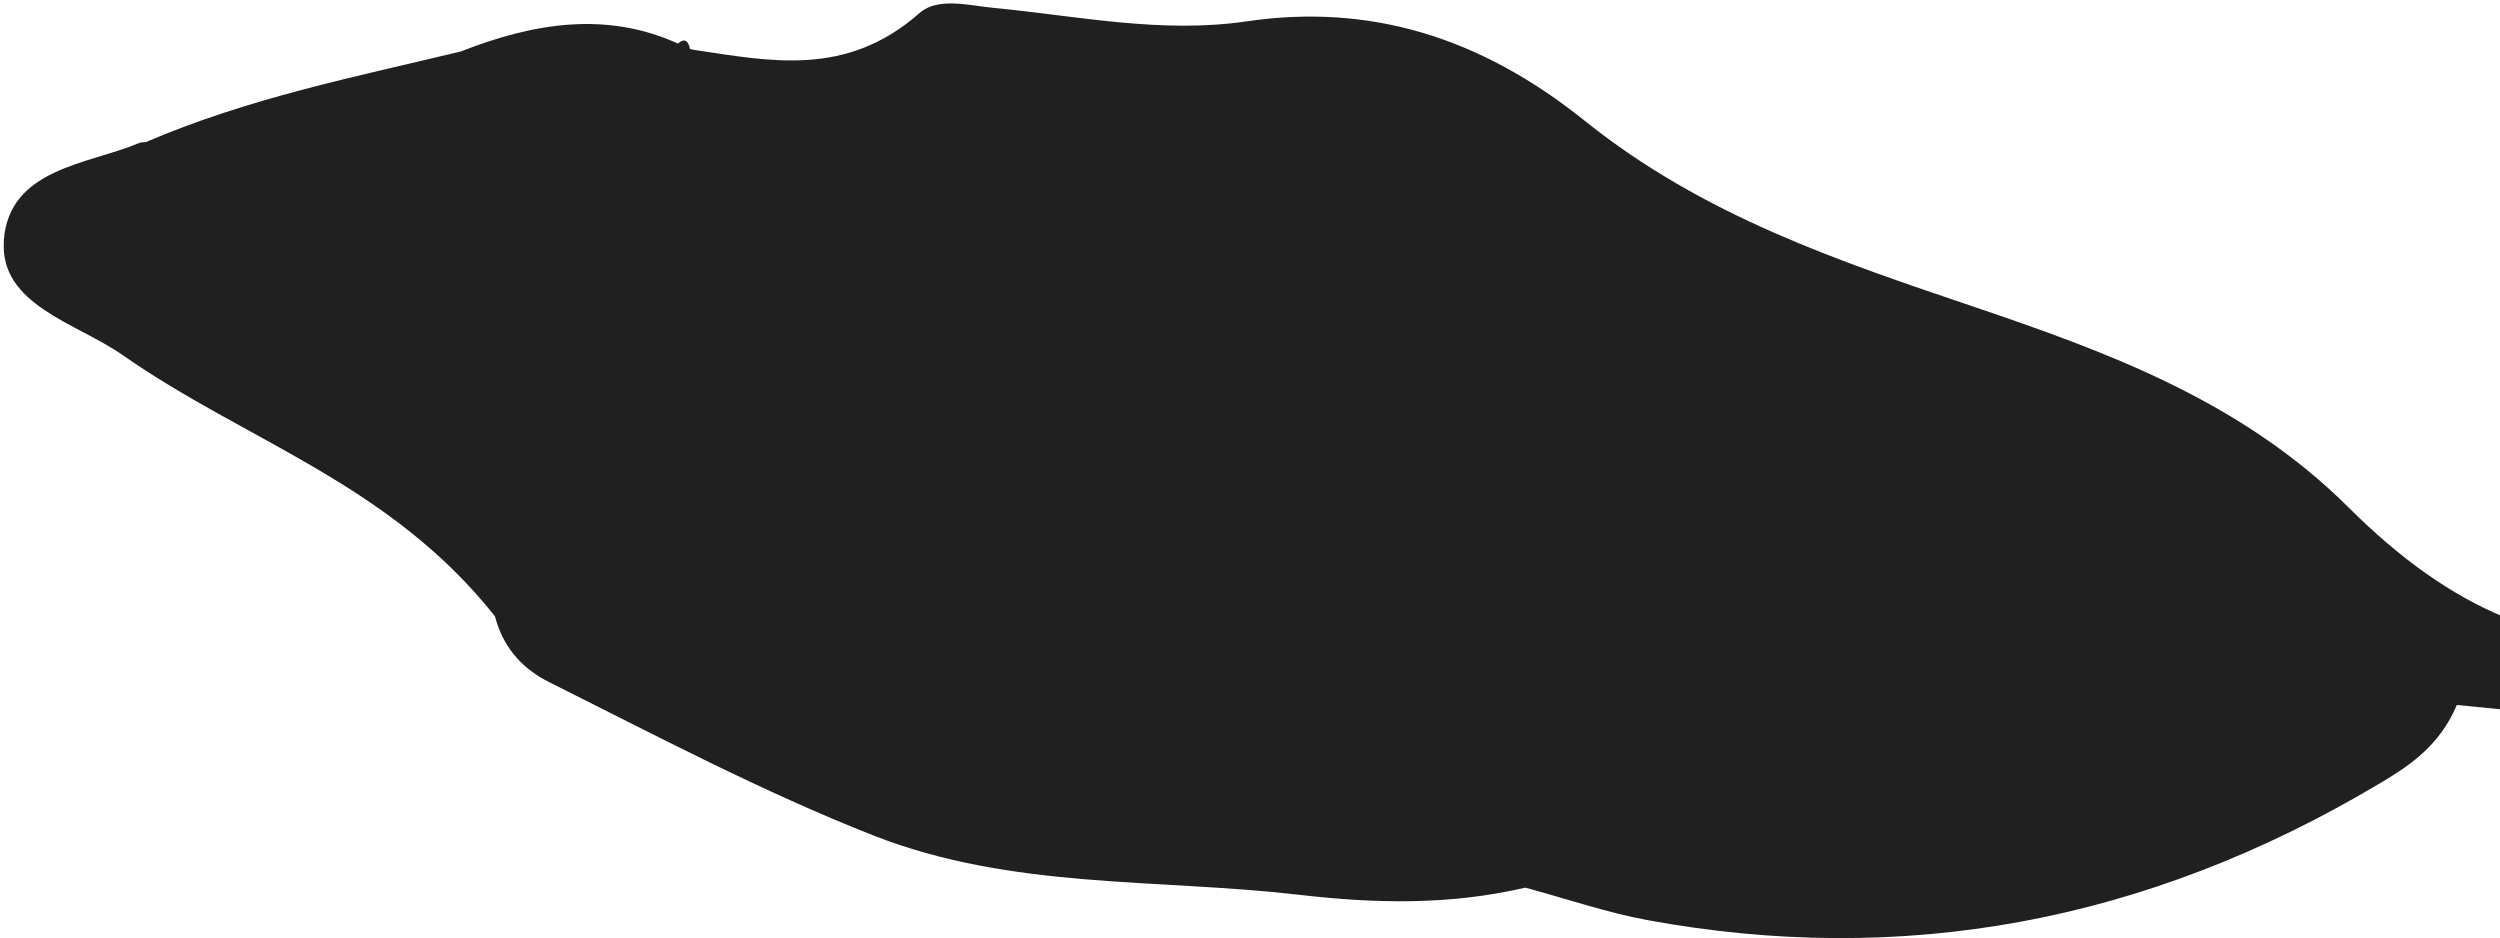 <?xml version="1.0" encoding="UTF-8"?> <svg xmlns="http://www.w3.org/2000/svg" width="658" height="247" viewBox="0 0 658 247" fill="none"><path d="M1.028 63.276C-0.219 80.267 20.228 85.034 32.203 93.407C64.917 116.264 102.442 127.118 130.272 162.207C132.688 171.488 138.597 176.559 144.54 179.538C172.831 193.684 201.005 208.563 229.988 219.935C266.244 234.145 304.536 231.174 341.987 235.514C362.112 237.853 381.593 238.256 401.466 233.628C412.268 236.549 422.968 240.225 433.866 242.222C500.025 254.325 564.445 243.253 626.727 205.964C634.427 201.364 642.111 196.193 646.647 185.549C662.16 187.093 677.658 188.637 693.173 190.16C697.044 190.535 700.979 191.759 704.767 191.073C710.817 189.979 712.934 182.672 713.659 176.074C714.747 166.155 708.188 168.025 704.43 168.46C671.905 172.161 644.986 160.307 618.233 133.646C589.81 105.331 554.196 92.507 519.016 80.574C484.02 68.713 448.325 56.837 417.112 31.798C389.422 9.567 360.281 0.872 328.059 5.625C305.735 8.917 283.774 4.219 261.677 2.091C255.111 1.467 246.844 -0.833 242.041 3.414C222.722 20.436 202.797 16.1 182.613 13.123L181.613 12.901C181.091 10.421 180.004 10.088 178.436 11.463C159.423 2.863 140.341 6.075 121.249 13.556C93.452 20.256 65.501 25.765 38.375 37.405C37.811 37.46 37.224 37.386 36.698 37.612C23.228 43.299 2.399 44.241 0.996 63.295L1.028 63.276Z" fill="#202020"></path></svg> 